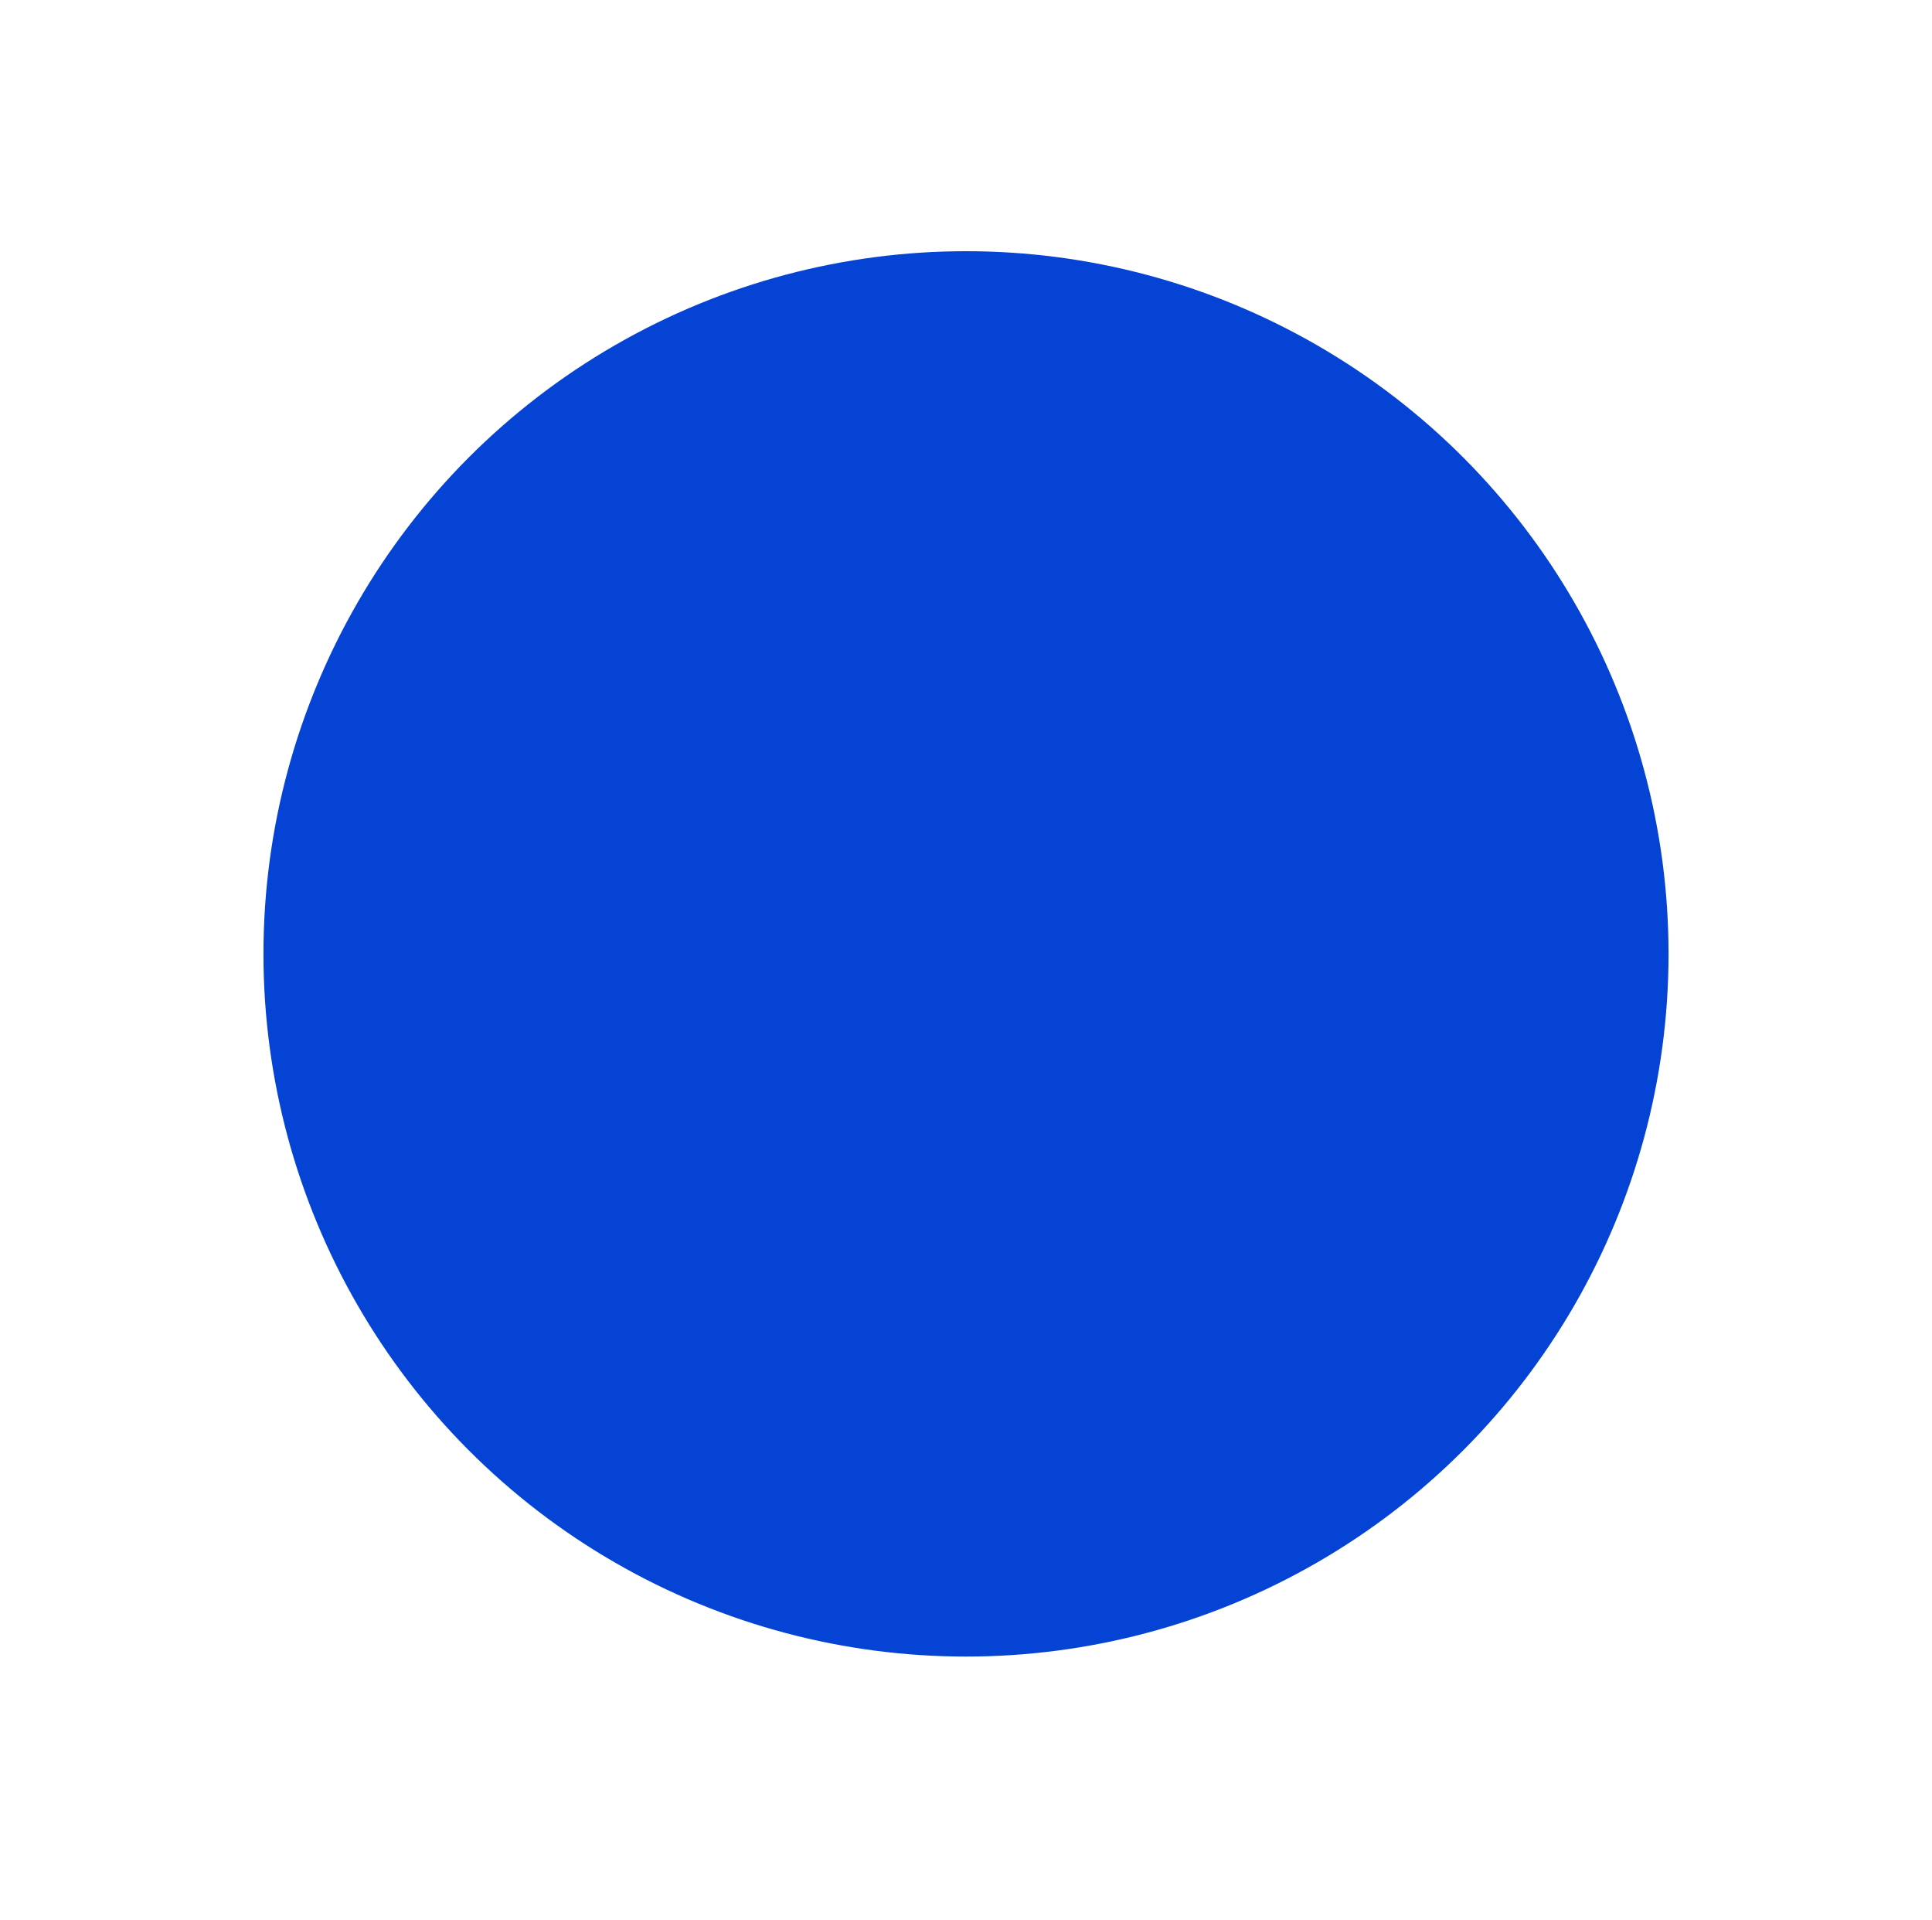 <svg width="1100" height="1093" viewBox="0 0 1100 1093" fill="none" xmlns="http://www.w3.org/2000/svg">
<g filter="url(#filter0_f_17_305)">
<circle cx="550" cy="543" r="400" fill="#0443D4"/>
</g>
<defs>
<filter id="filter0_f_17_305" x="0" y="-7" width="1100" height="1100" filterUnits="userSpaceOnUse" color-interpolation-filters="sRGB">
<feFlood flood-opacity="0" result="BackgroundImageFix"/>
<feBlend mode="normal" in="SourceGraphic" in2="BackgroundImageFix" result="shape"/>
<feGaussianBlur stdDeviation="75" result="effect1_foregroundBlur_17_305"/>
</filter>
</defs>
</svg>
